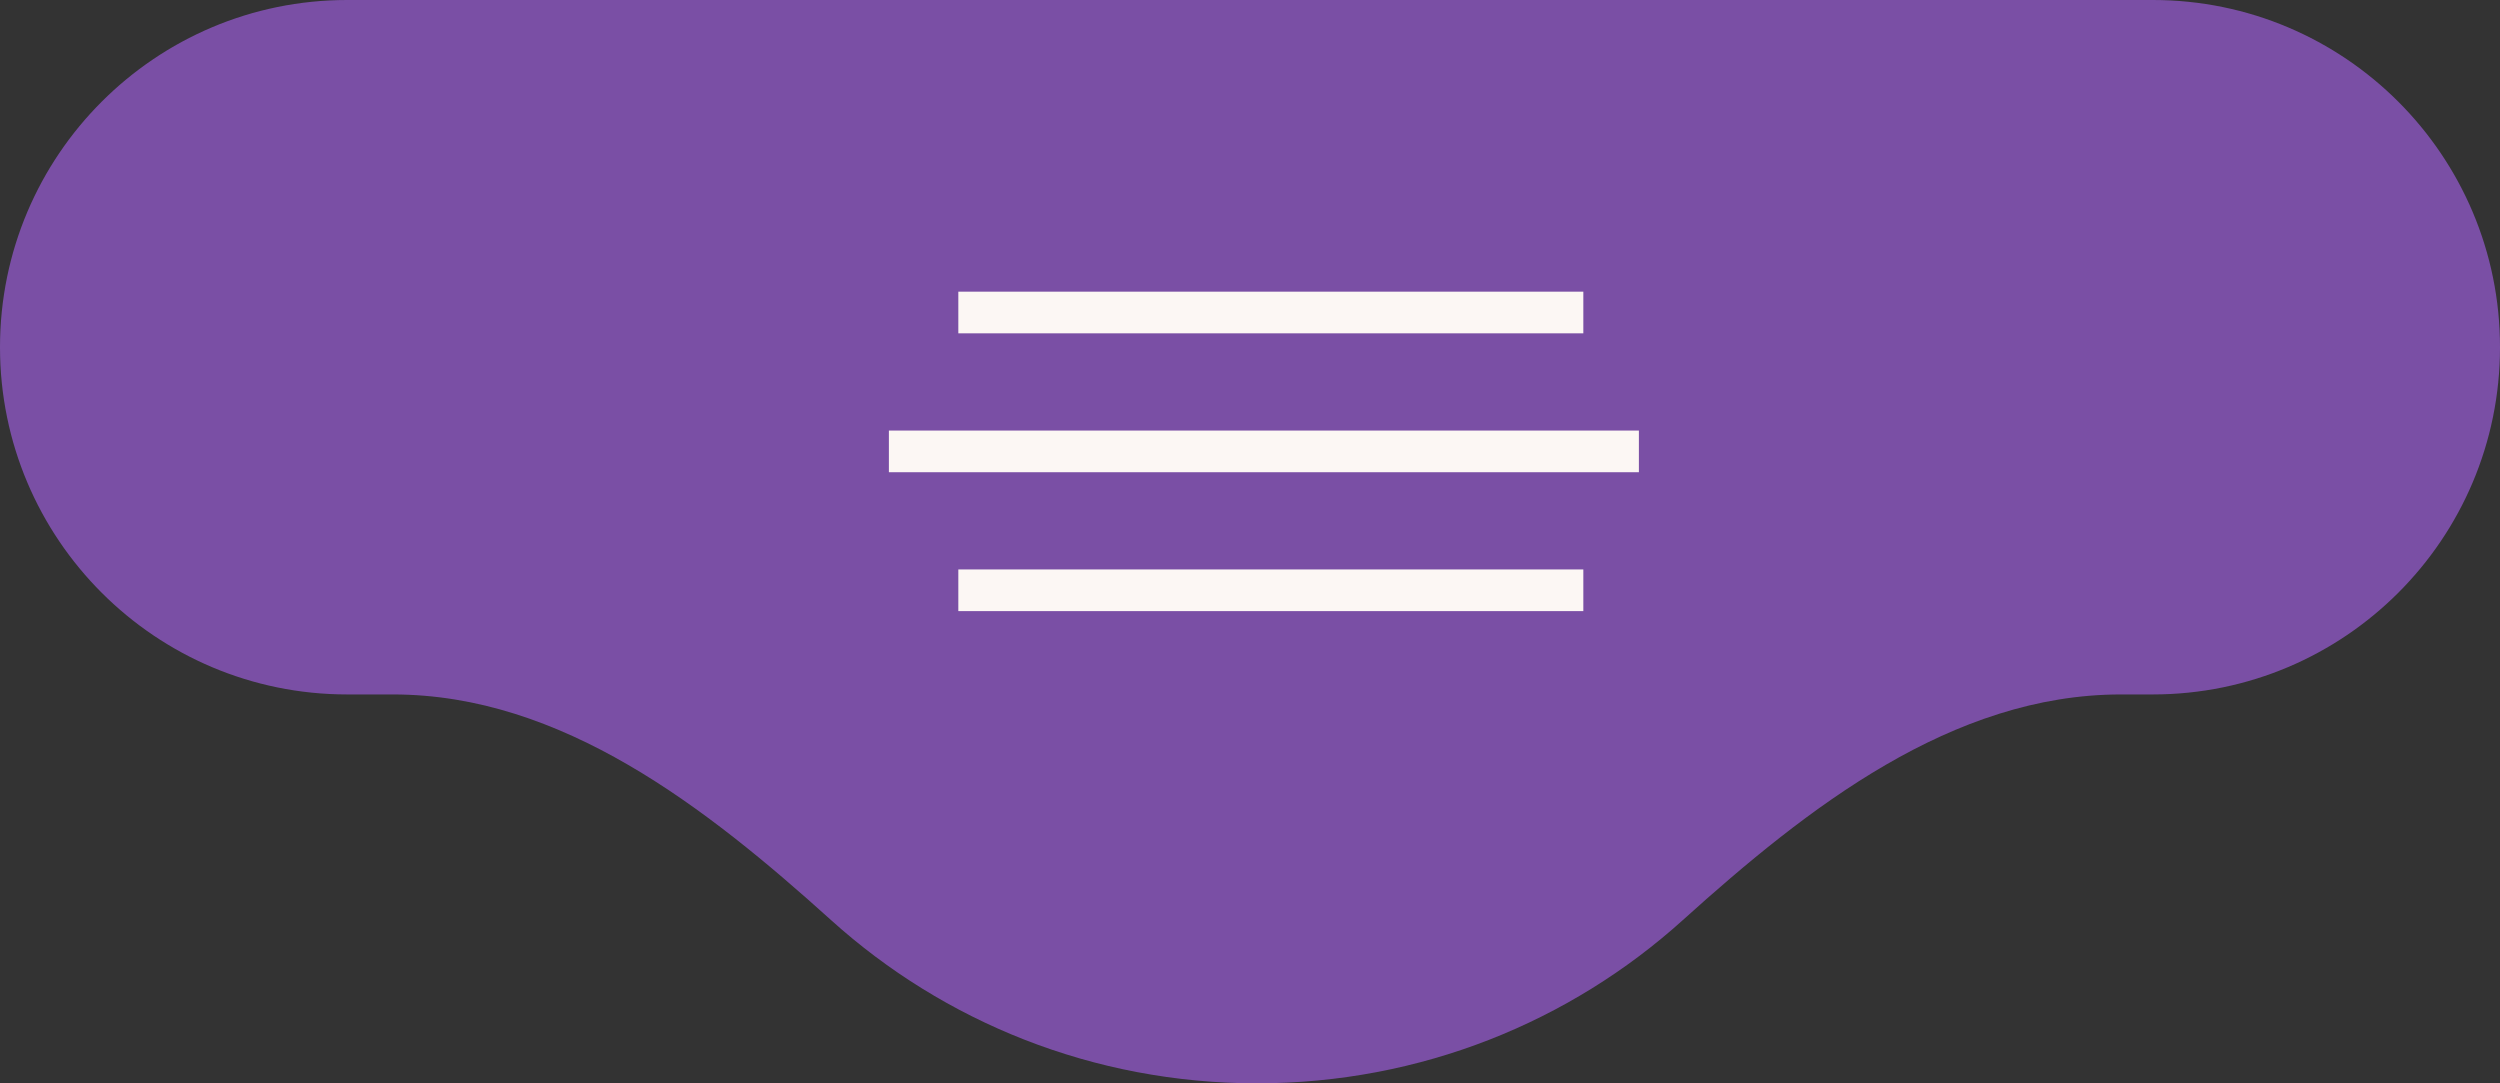 <?xml version="1.0" encoding="UTF-8"?> <svg xmlns="http://www.w3.org/2000/svg" width="180" height="78" viewBox="0 0 180 78" fill="none"><rect x="0" y="0" width="180" height="78" fill="#333333" stroke="none"/><path fill-rule="evenodd" clip-rule="evenodd" d="M25 0C11.193 0 0 11.193 0 25C0 38.807 11.193 50 25 50H28.288C40.434 50 50.828 58.121 59.847 66.257C67.934 73.552 78.692 78 90.5 78C102.308 78 113.065 73.552 121.152 66.257C130.172 58.121 140.565 50 152.712 50H155C168.807 50 180 38.807 180 25C180 11.193 168.807 0 155 0H25Z" fill="#7A4FA5"></path><line x1="69" y1="22.5" x2="114" y2="22.5" stroke="#FCF7F4" stroke-width="3"></line><line x1="64" y1="32.5" x2="118" y2="32.5" stroke="#FCF7F4" stroke-width="3"></line><line x1="69" y1="42.5" x2="114" y2="42.5" stroke="#FCF7F4" stroke-width="3"></line></svg> 